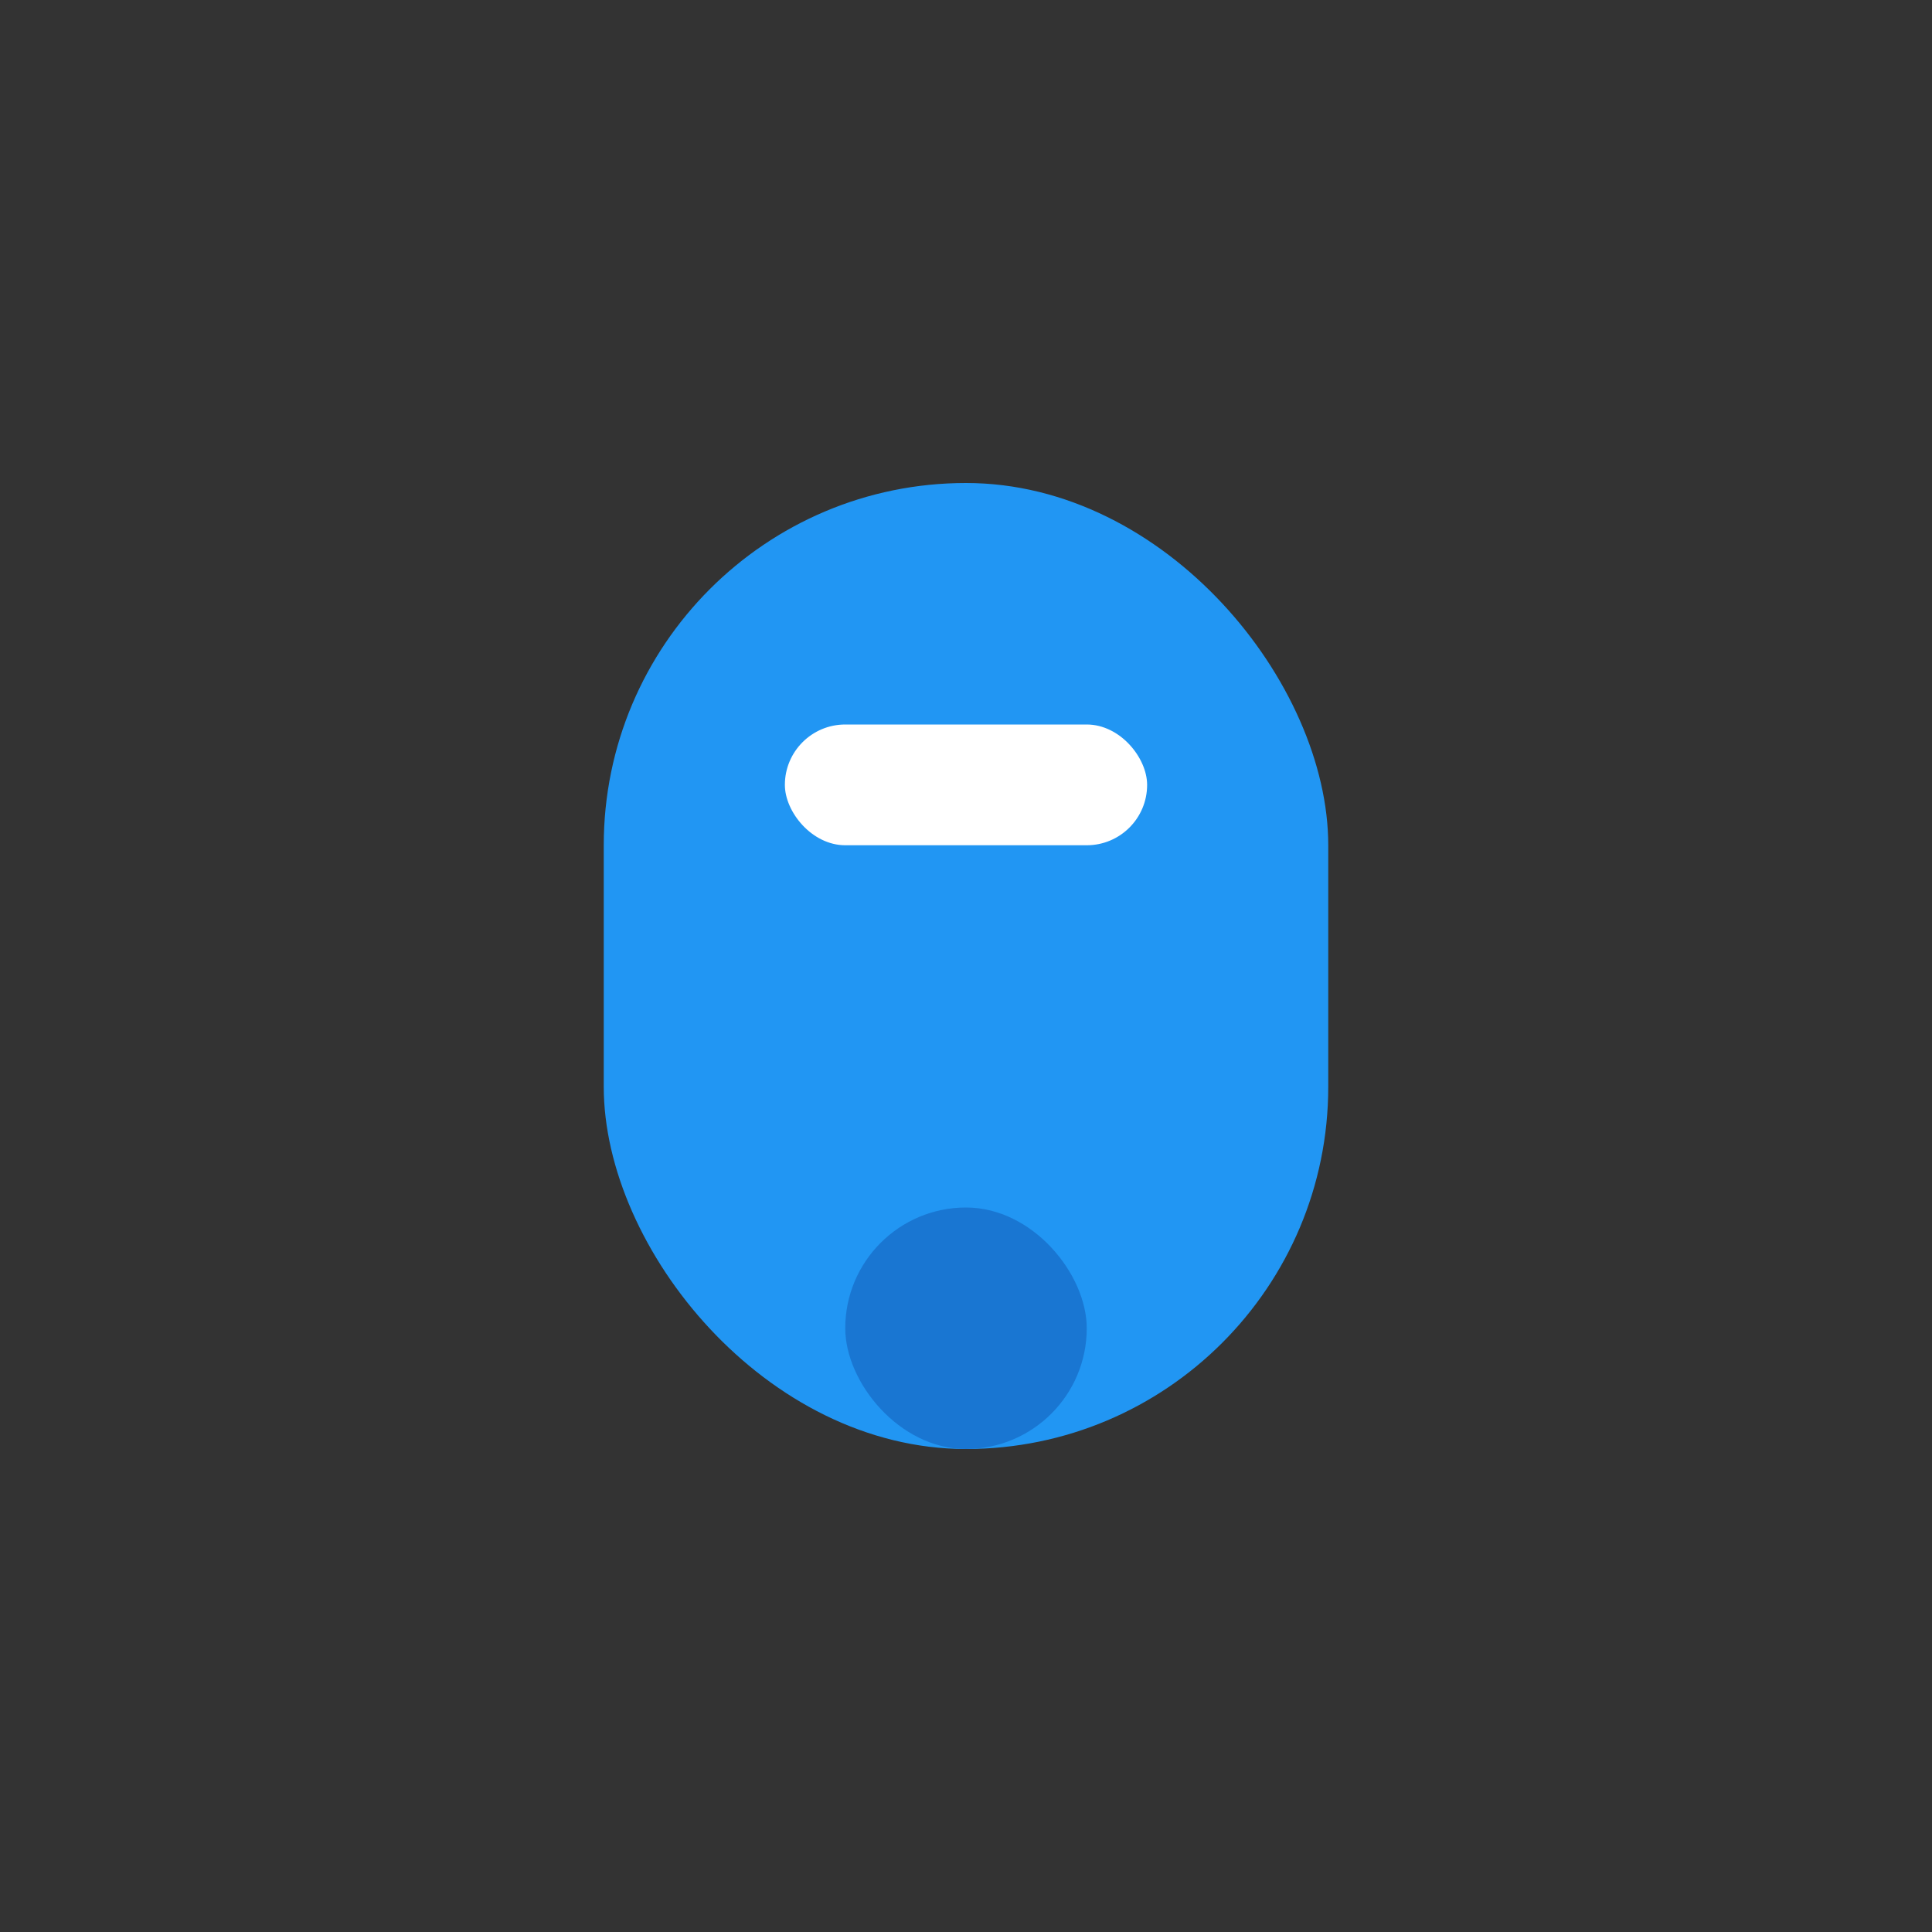 <svg xmlns="http://www.w3.org/2000/svg" viewBox="0 0 32 32">
  <rect x="0" y="0" width="32" height="32" fill="#333333" stroke="none"/>
  <rect x="10" y="8" width="12" height="16" rx="6" fill="#2196F3"/>
  <rect x="14" y="20" width="4" height="4" rx="2" fill="#1976D2"/>
  <rect x="13" y="12" width="6" height="2" rx="1" fill="#fff"/>
</svg>
